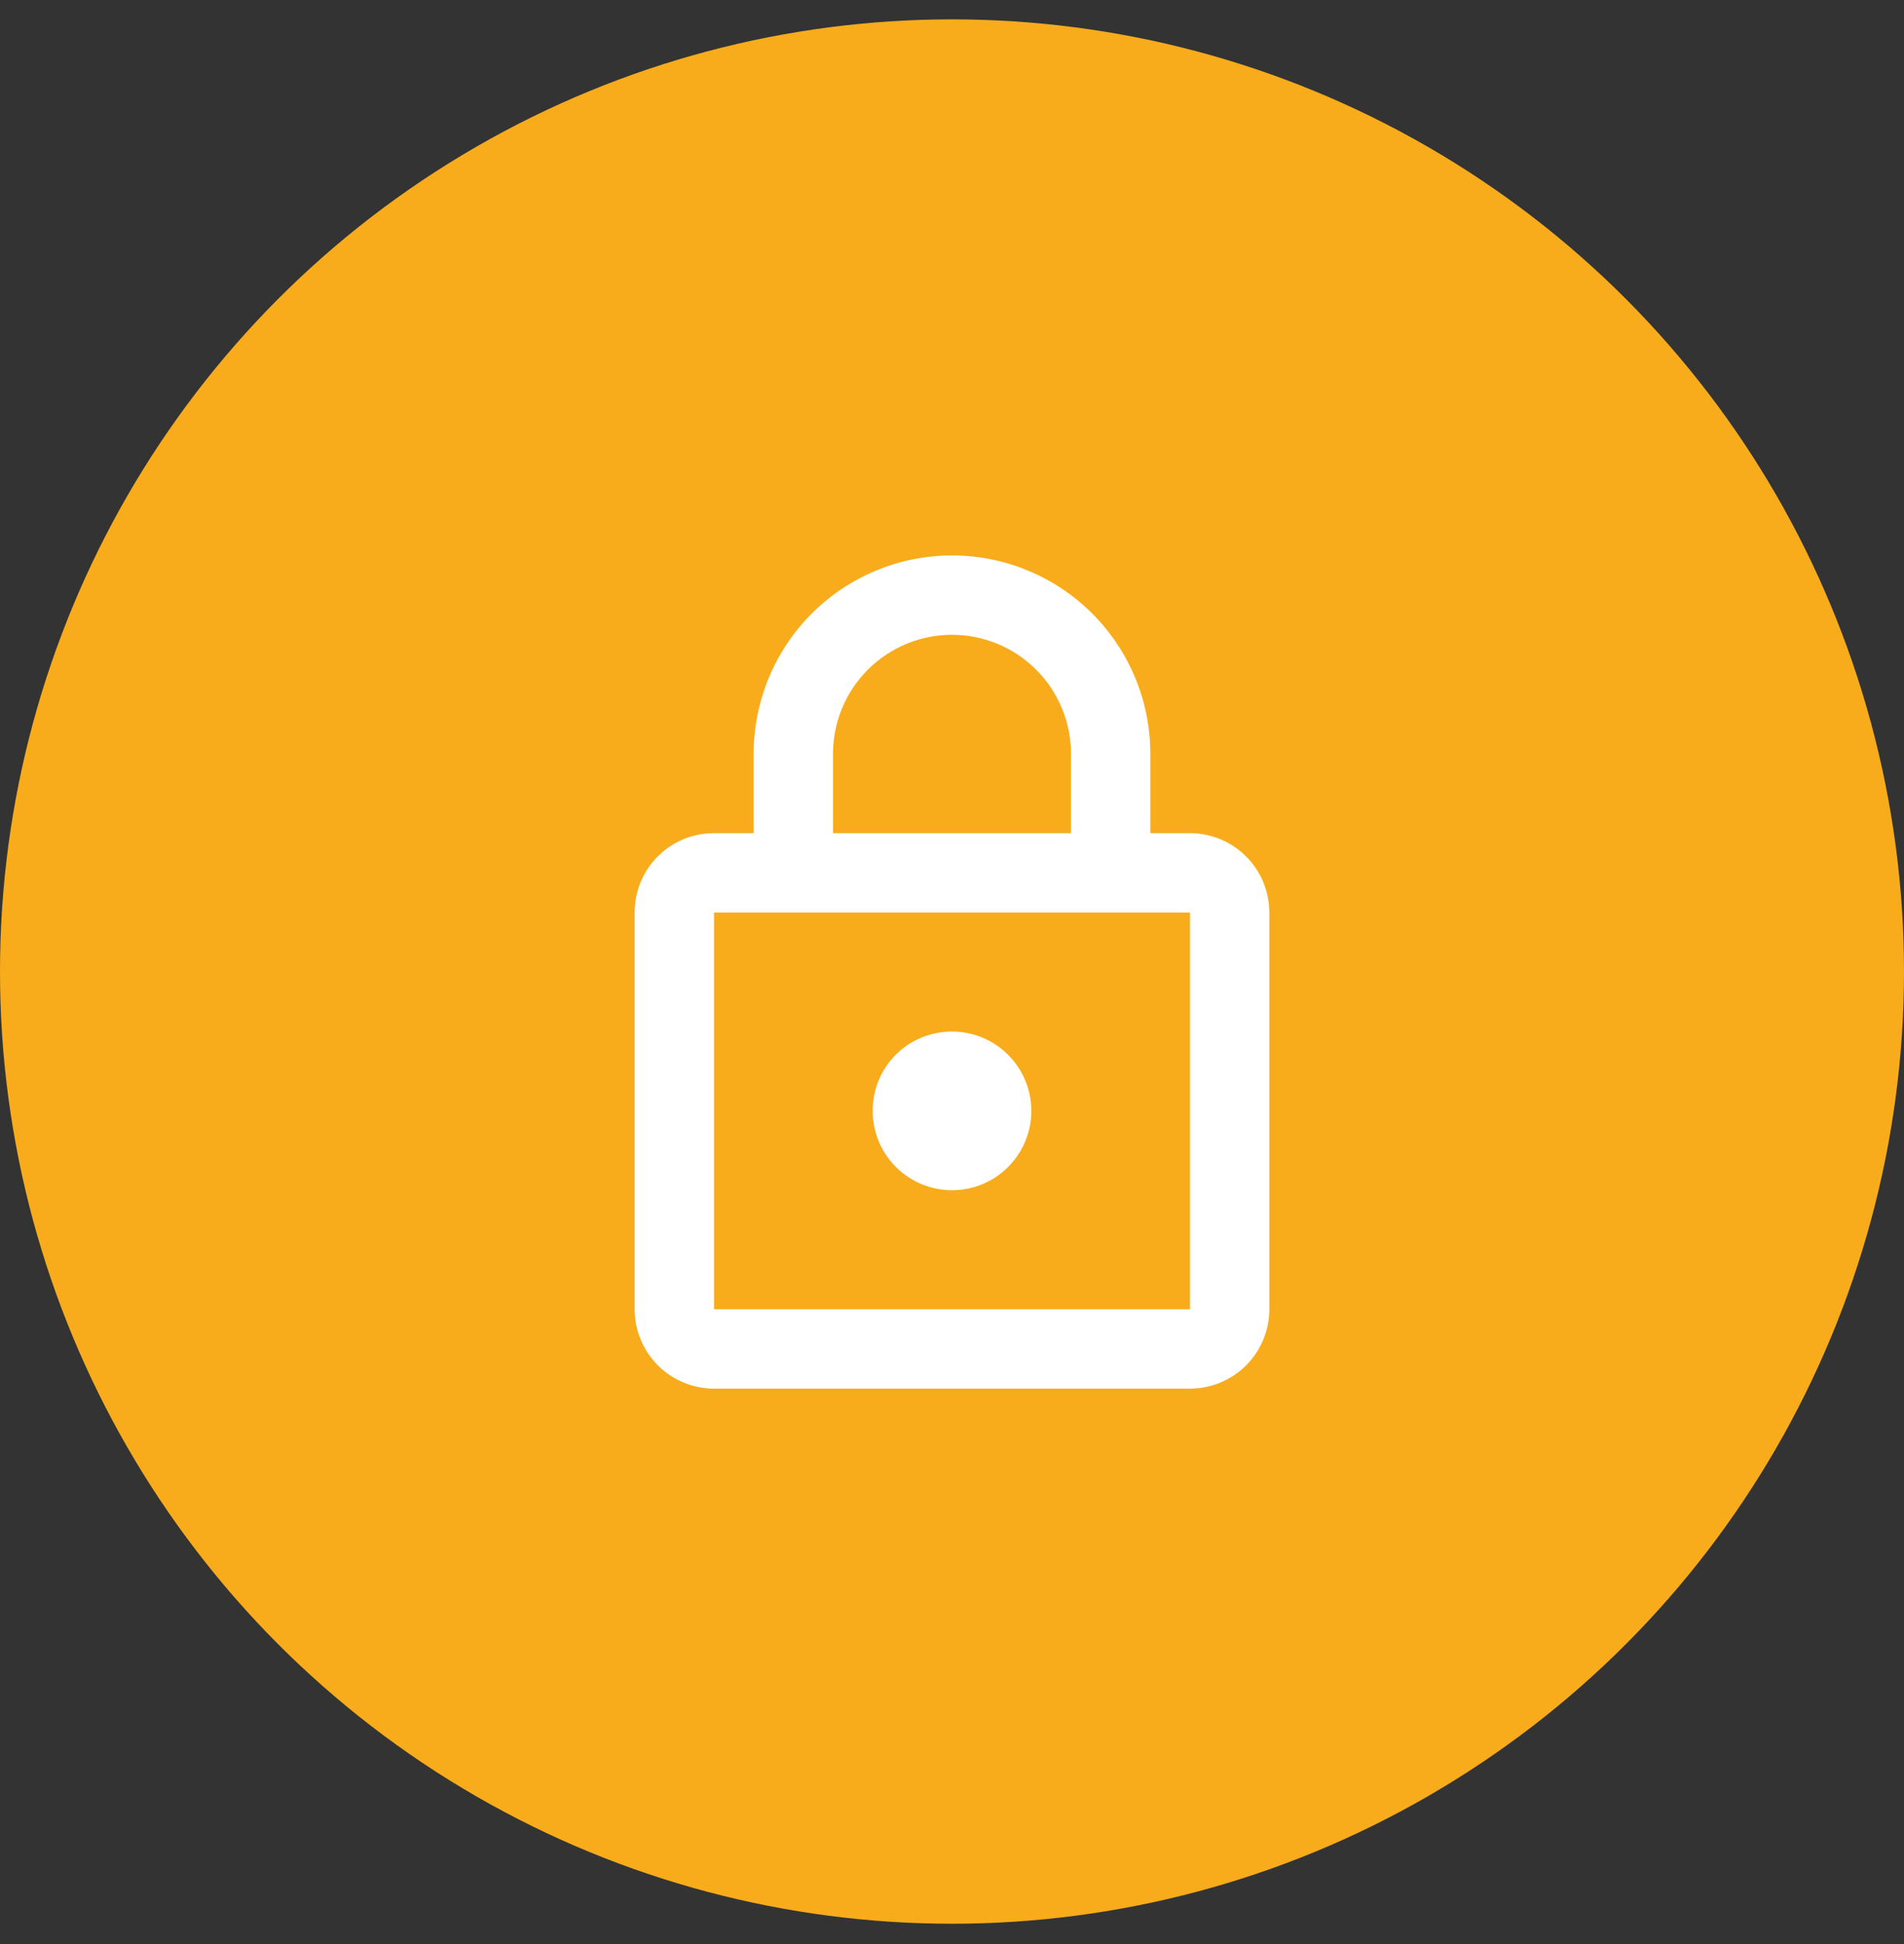 <svg width="48" height="49" viewBox="0 0 48 49" fill="none" xmlns="http://www.w3.org/2000/svg">
<rect x="0" y="0" width="48" height="49" fill="#333333" stroke="none"/>
<circle cx="24" cy="24.488" r="24" fill="#F8AC1C"/>
<path d="M24 30C23.47 30 22.961 29.789 22.586 29.414C22.211 29.039 22 28.53 22 28C22 26.89 22.89 26 24 26C24.53 26 25.039 26.211 25.414 26.586C25.789 26.961 26 27.47 26 28C26 28.53 25.789 29.039 25.414 29.414C25.039 29.789 24.53 30 24 30ZM30 33V23H18V33H30ZM30 21C30.53 21 31.039 21.211 31.414 21.586C31.789 21.961 32 22.47 32 23V33C32 33.53 31.789 34.039 31.414 34.414C31.039 34.789 30.53 35 30 35H18C17.47 35 16.961 34.789 16.586 34.414C16.211 34.039 16 33.53 16 33V23C16 21.89 16.89 21 18 21H19V19C19 17.674 19.527 16.402 20.465 15.464C21.402 14.527 22.674 14 24 14C24.657 14 25.307 14.129 25.913 14.381C26.52 14.632 27.071 15 27.535 15.464C28 15.929 28.368 16.48 28.619 17.087C28.871 17.693 29 18.343 29 19V21H30ZM24 16C23.204 16 22.441 16.316 21.879 16.879C21.316 17.441 21 18.204 21 19V21H27V19C27 18.204 26.684 17.441 26.121 16.879C25.559 16.316 24.796 16 24 16Z" fill="white"/>
</svg>
